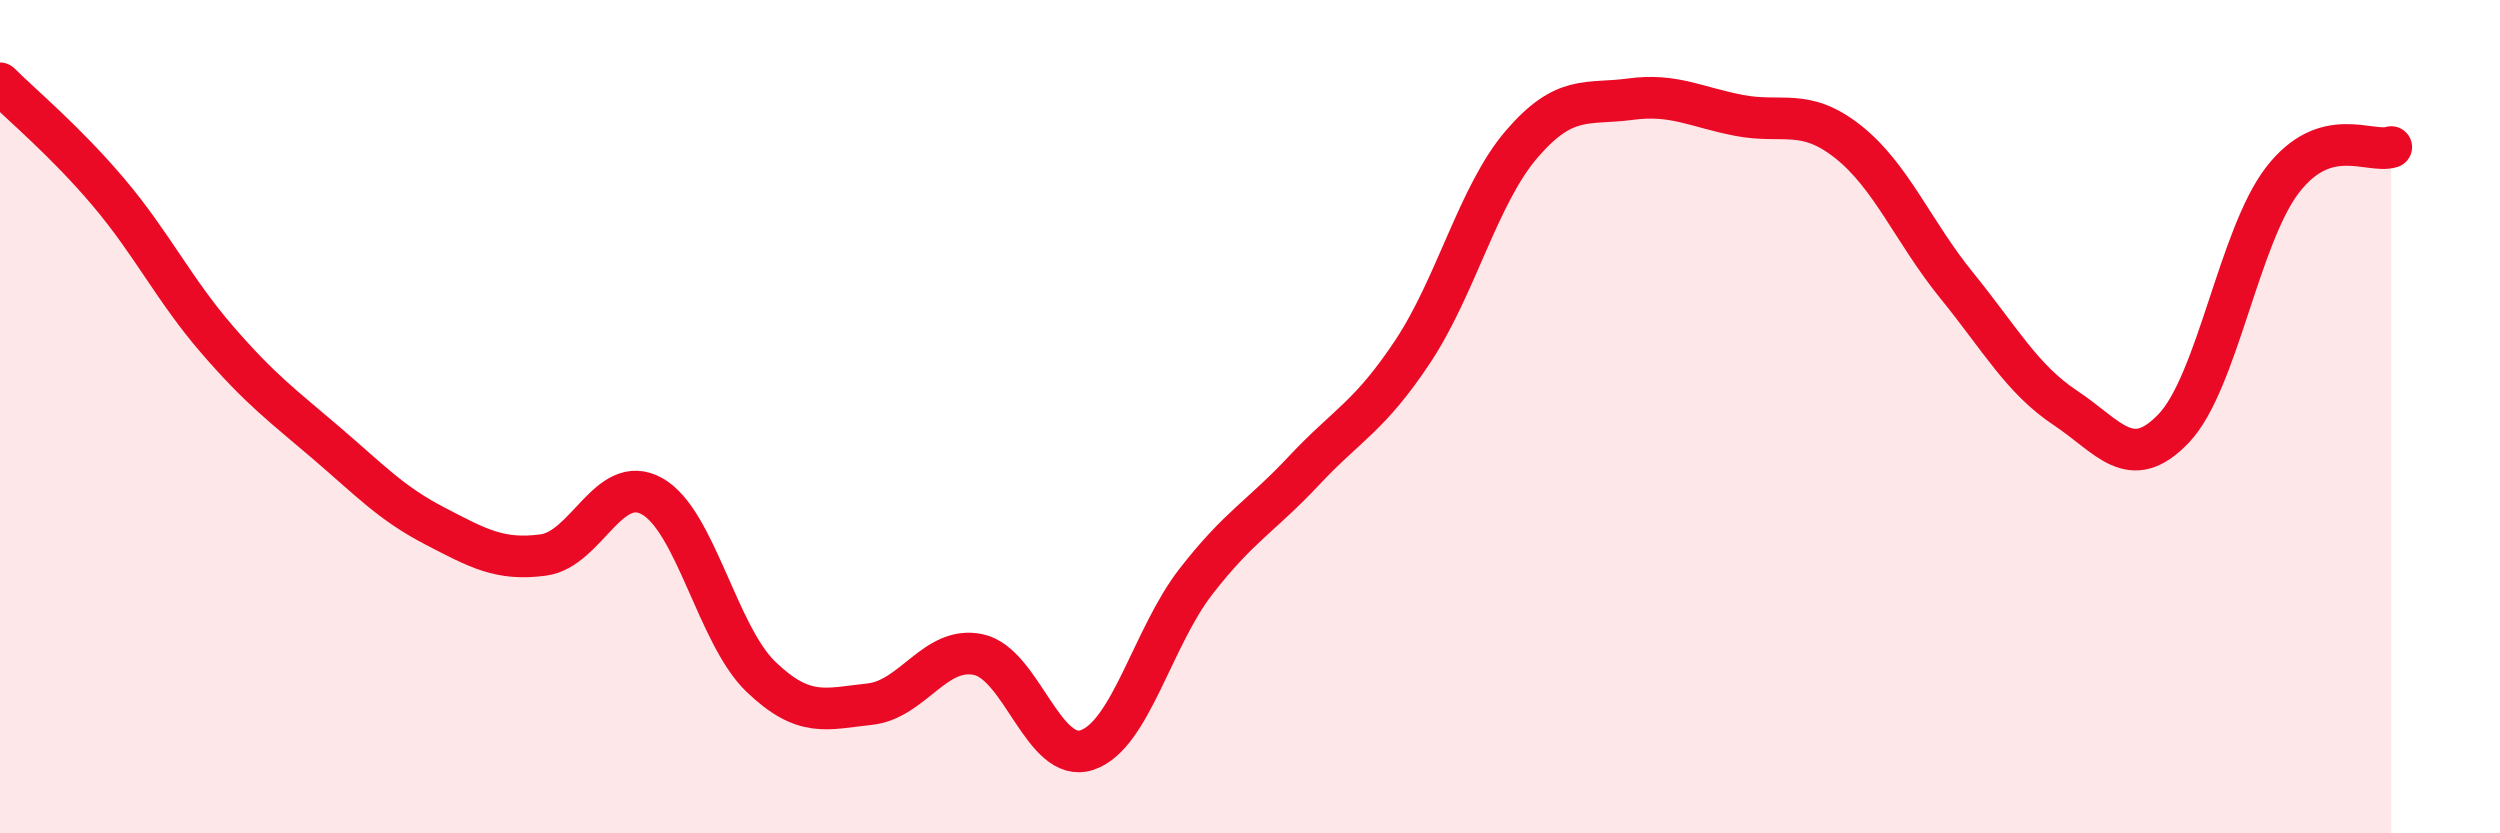 
    <svg width="60" height="20" viewBox="0 0 60 20" xmlns="http://www.w3.org/2000/svg">
      <path
        d="M 0,2 C 0.52,2.52 1.57,3.39 2.61,4.62 C 3.65,5.85 4.18,6.96 5.22,8.16 C 6.26,9.36 6.79,9.74 7.83,10.63 C 8.87,11.52 9.39,12.08 10.43,12.62 C 11.47,13.16 12,13.46 13.04,13.32 C 14.08,13.18 14.61,11.33 15.65,11.91 C 16.69,12.49 17.22,15.24 18.26,16.24 C 19.3,17.24 19.83,17.01 20.87,16.9 C 21.91,16.79 22.44,15.49 23.48,15.71 C 24.52,15.93 25.05,18.35 26.09,18 C 27.13,17.65 27.66,15.3 28.7,13.96 C 29.74,12.62 30.26,12.4 31.3,11.29 C 32.34,10.18 32.87,10 33.91,8.43 C 34.95,6.86 35.48,4.67 36.52,3.46 C 37.56,2.25 38.09,2.52 39.13,2.38 C 40.17,2.24 40.7,2.57 41.74,2.77 C 42.78,2.97 43.31,2.58 44.35,3.4 C 45.39,4.22 45.92,5.57 46.96,6.85 C 48,8.13 48.53,9.1 49.57,9.79 C 50.61,10.48 51.13,11.37 52.17,10.28 C 53.21,9.19 53.74,5.67 54.78,4.32 C 55.82,2.97 56.87,3.69 57.39,3.53L57.39 20L0 20Z"
        fill="#EB0A25"
        opacity="0.1"
        stroke-linecap="round"
        stroke-linejoin="round"
      />
      <path
        d="M 0,2 C 0.52,2.52 1.57,3.39 2.61,4.62 C 3.65,5.85 4.18,6.96 5.22,8.16 C 6.26,9.36 6.79,9.74 7.83,10.63 C 8.87,11.52 9.39,12.08 10.43,12.62 C 11.47,13.16 12,13.46 13.04,13.32 C 14.08,13.18 14.61,11.33 15.65,11.91 C 16.69,12.49 17.22,15.24 18.26,16.24 C 19.3,17.24 19.83,17.01 20.87,16.9 C 21.91,16.79 22.44,15.49 23.48,15.71 C 24.52,15.93 25.05,18.35 26.09,18 C 27.13,17.65 27.66,15.3 28.7,13.96 C 29.74,12.62 30.26,12.4 31.3,11.29 C 32.34,10.18 32.87,10 33.91,8.43 C 34.95,6.86 35.48,4.67 36.52,3.46 C 37.56,2.25 38.09,2.52 39.13,2.38 C 40.17,2.24 40.7,2.57 41.74,2.77 C 42.78,2.97 43.31,2.58 44.35,3.4 C 45.39,4.22 45.92,5.57 46.96,6.85 C 48,8.13 48.53,9.1 49.57,9.79 C 50.61,10.48 51.13,11.37 52.17,10.28 C 53.21,9.19 53.74,5.67 54.78,4.32 C 55.82,2.97 56.87,3.69 57.39,3.53"
        stroke="#EB0A25"
        stroke-width="1"
        fill="none"
        stroke-linecap="round"
        stroke-linejoin="round"
      />
    </svg>
  